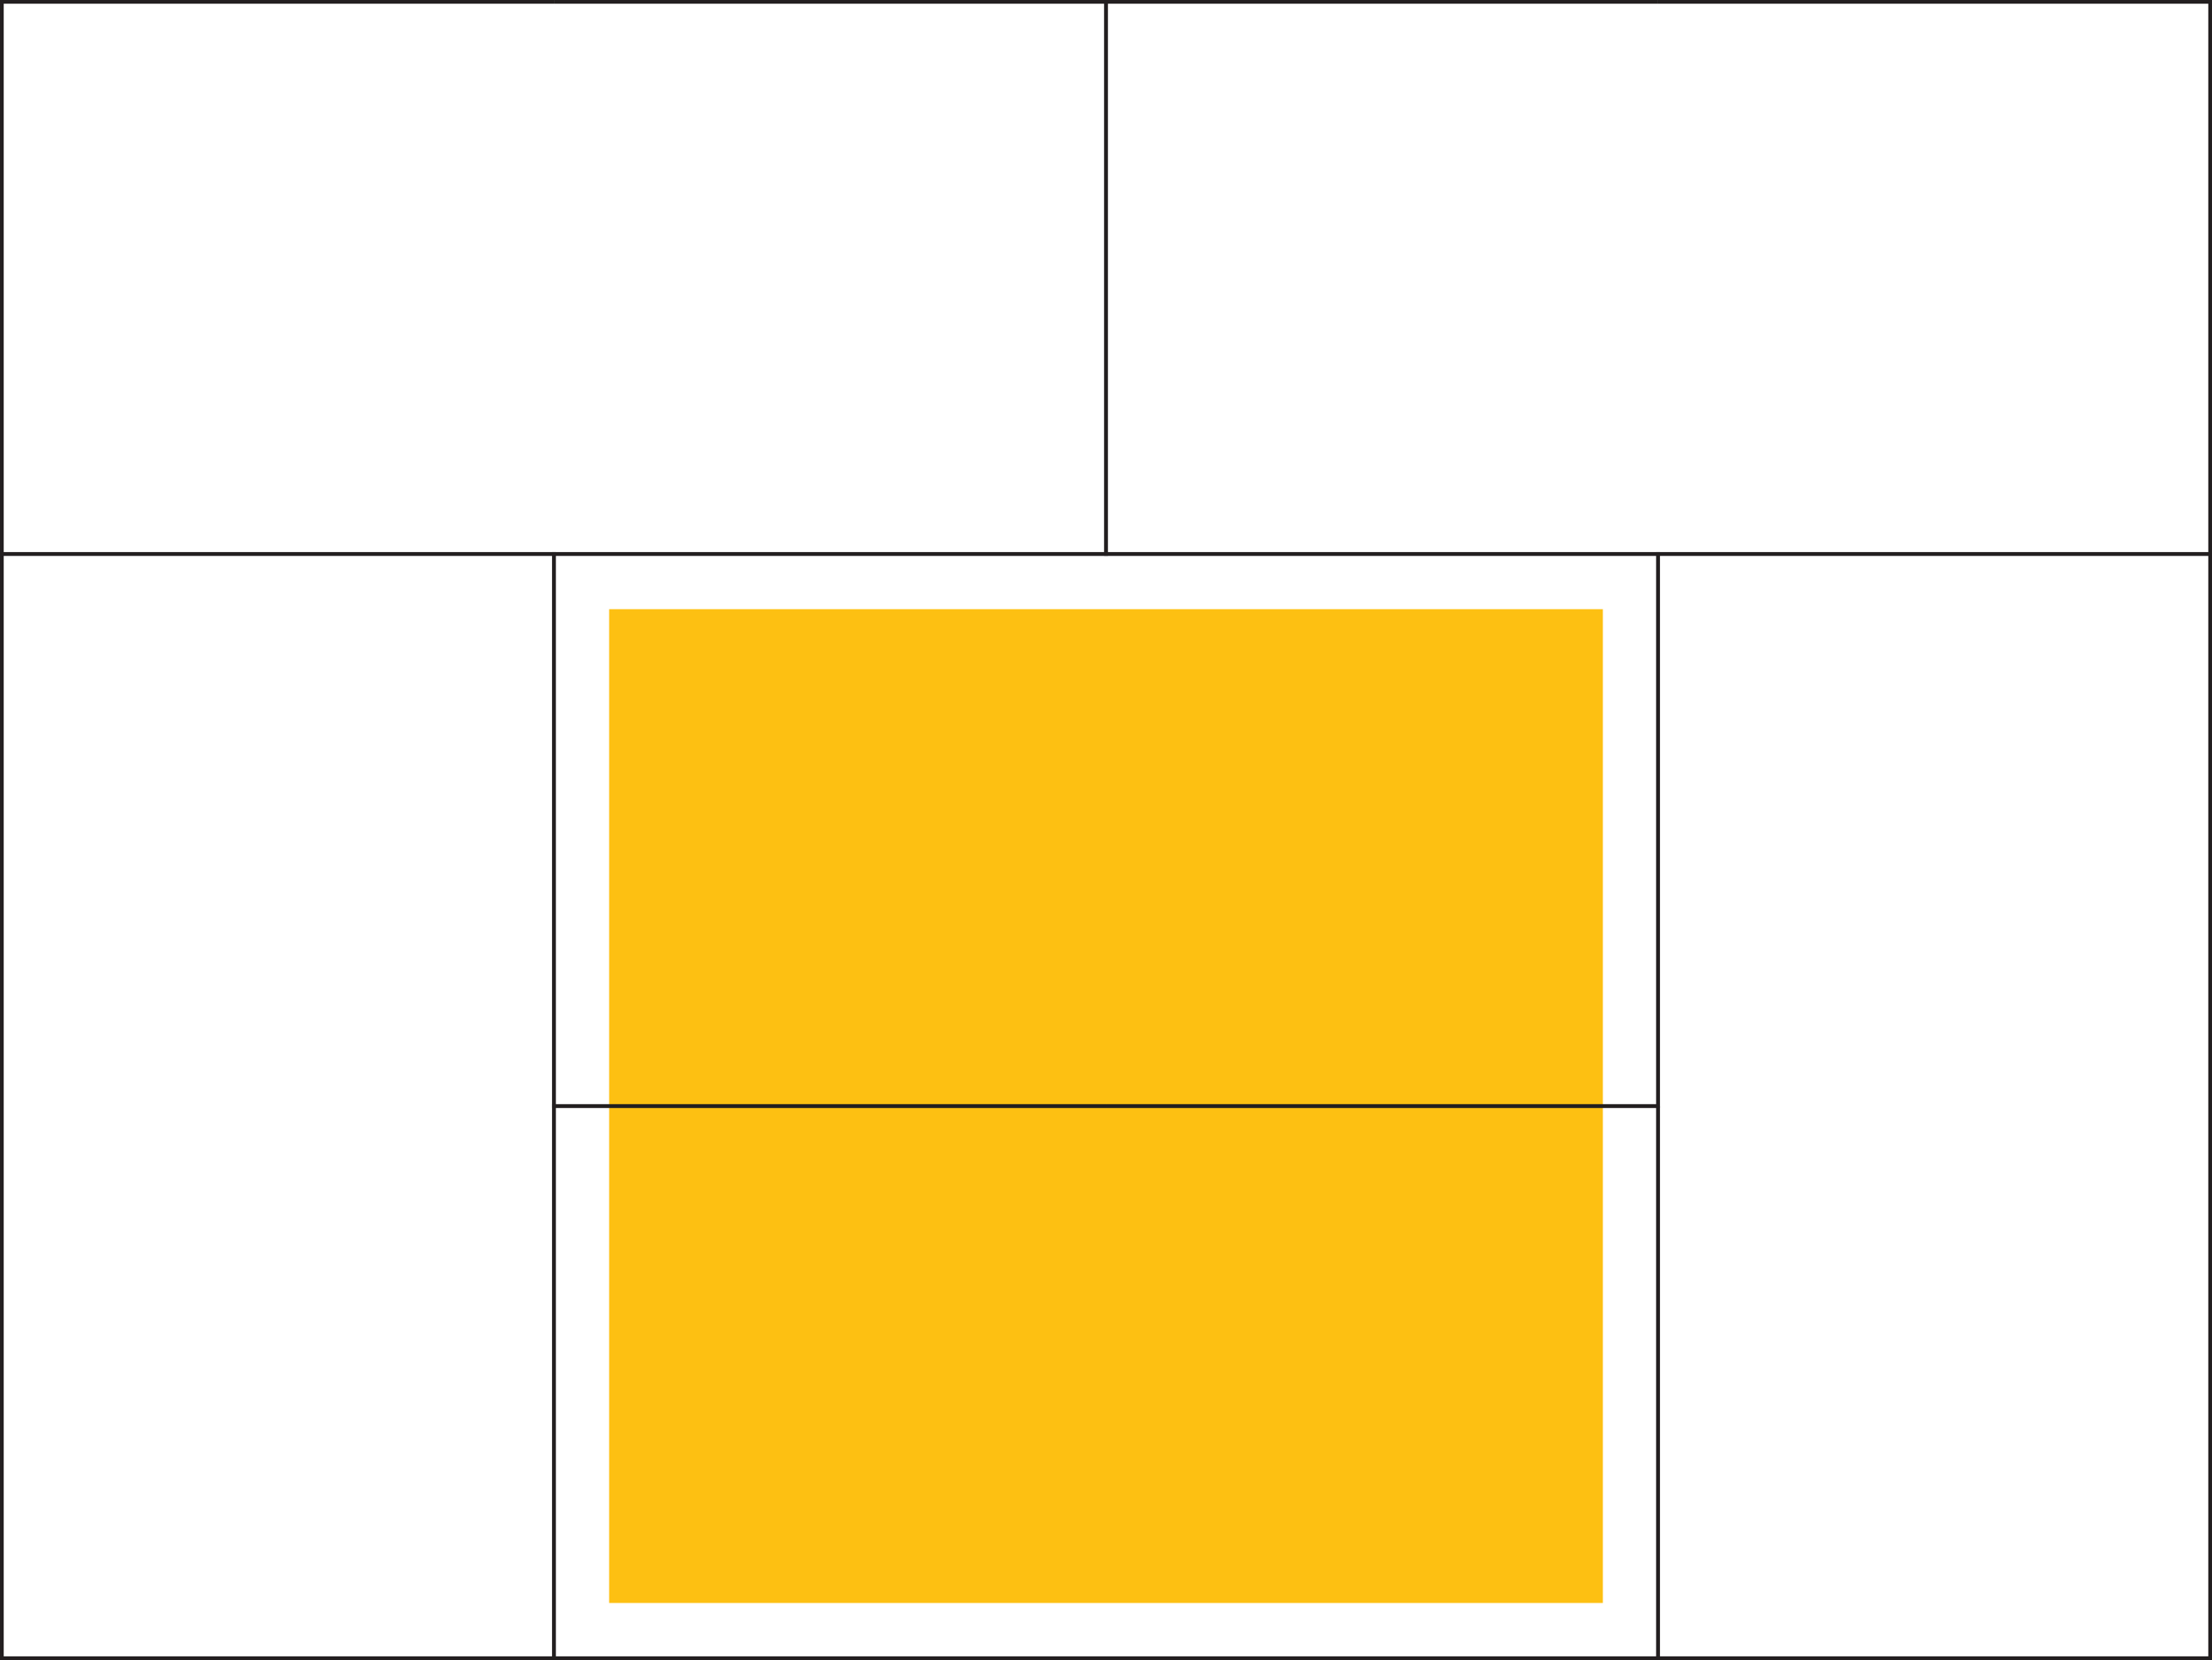 <svg id="Layer_1" data-name="Layer 1" xmlns="http://www.w3.org/2000/svg" viewBox="0 0 596.281 447.461"><defs><style>.cls-1{fill:#fdc012;}.cls-2{fill:none;stroke:#231f20;stroke-miterlimit:10;}</style></defs><title>vzorák-2024-zima-3kolo-5priklad-7</title><rect class="cls-1" x="164.202" y="164.202" width="267.877" height="267.877"/><polyline class="cls-2" points="149.32 149.32 0.5 149.32 0.5 0.5 149.32 0.5"/><polyline class="cls-2" points="149.32 0.5 298.141 0.5 298.141 149.32 149.32 149.32"/><polyline class="cls-2" points="446.961 149.32 298.141 149.32 298.141 0.5 446.961 0.5"/><polyline class="cls-2" points="446.961 0.5 595.781 0.5 595.781 149.32 446.961 149.32"/><polyline class="cls-2" points="0.5 298.141 0.5 149.32 149.32 149.32 149.32 298.141"/><polyline class="cls-2" points="298.141 298.141 149.32 298.141 149.32 149.32 298.141 149.32"/><polyline class="cls-2" points="298.141 149.32 446.961 149.32 446.961 298.141 298.141 298.141"/><polyline class="cls-2" points="446.961 298.141 446.961 149.32 595.781 149.32 595.781 298.141"/><polyline class="cls-2" points="149.32 298.141 149.32 446.961 0.5 446.961 0.5 298.141"/><polyline class="cls-2" points="298.141 446.961 149.32 446.961 149.32 298.141 298.141 298.141"/><polyline class="cls-2" points="446.961 298.141 446.961 446.961 298.141 446.961"/><line class="cls-2" x1="298.141" y1="298.141" x2="446.961" y2="298.141"/><polyline class="cls-2" points="595.781 298.141 595.781 446.961 446.961 446.961 446.961 298.141"/></svg>